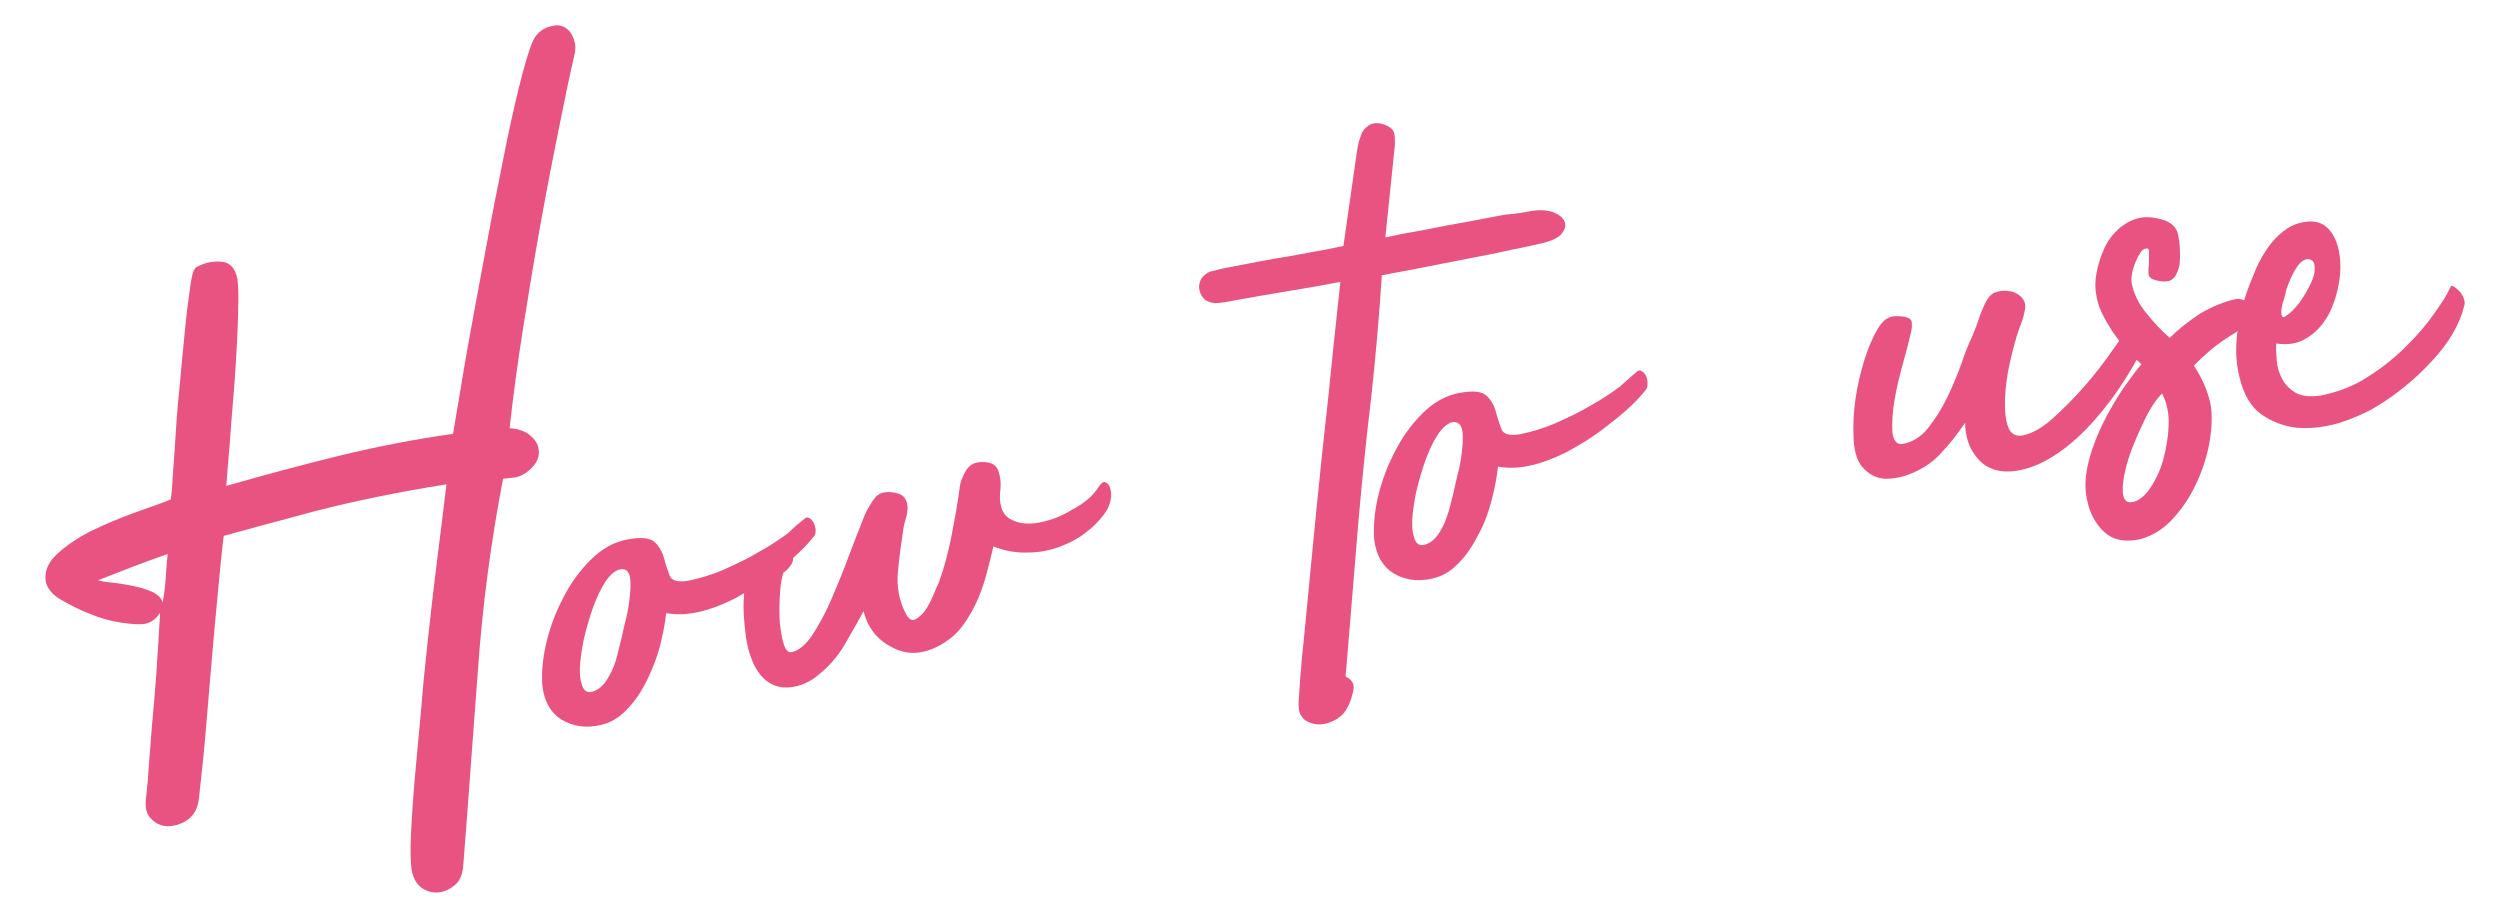 <?xml version="1.0" encoding="utf-8"?>
<!-- Generator: Adobe Illustrator 25.3.1, SVG Export Plug-In . SVG Version: 6.00 Build 0)  -->
<svg version="1.1" id="レイヤー_1" xmlns="http://www.w3.org/2000/svg" xmlns:xlink="http://www.w3.org/1999/xlink" x="0px"
	 y="0px" viewBox="0 0 495 181" style="enable-background:new 0 0 495 181;" xml:space="preserve">
<style type="text/css">
	.st0{fill:#E85382;}
</style>
<g>
	<path class="st0" d="M106.6,88.7c0.3,1.4-0.1,2.6-1.1,3.7c-1,1.1-2.1,1.8-3.3,2.1l-2.6,0.3c-2.4,12.5-4.1,25.3-5,38.3
		c-1,13-1.9,25.9-2.9,38.6c-0.2,1.6-0.7,2.8-1.7,3.6c-1,0.8-2,1.3-3.2,1.4c-1.2,0.1-2.3-0.2-3.3-0.9c-1-0.7-1.7-1.9-2-3.6
		c-0.2-1.3-0.3-3.8-0.1-7.6c0.2-3.8,0.5-8.3,1-13.5c0.5-5.2,1-10.7,1.5-16.6c0.6-5.9,1.2-11.4,1.8-16.6c0.6-5.2,1.2-9.8,1.7-13.8
		c0.5-4,0.8-6.7,1-8.2c-9.5,1.5-18.2,3.3-26,5.3c-7.8,2.1-13.8,3.7-18.1,4.9c-0.4,3-0.7,6.6-1.1,10.6c-0.4,4.1-0.8,8.5-1.2,13.1
		c-0.4,4.6-0.8,9.4-1.2,14.2c-0.4,4.9-0.9,9.5-1.4,14c-0.2,1.9-0.9,3.3-2.1,4.2c-1.2,0.9-2.5,1.3-3.8,1.4c-1.4,0-2.5-0.4-3.5-1.4
		c-1-0.9-1.3-2.3-1.1-4.1c0.1-0.7,0.2-2,0.4-4c0.1-1.9,0.3-4.2,0.5-6.7c0.2-2.6,0.4-5.3,0.7-8.3c0.2-2.9,0.5-5.6,0.6-8.1
		c0.2-2.4,0.3-4.6,0.4-6.3c0.1-1.8,0.2-2.9,0.2-3.4c-0.7,1.2-1.7,1.9-2.9,2.2c-1,0.2-2.6,0.1-4.7-0.2s-4.3-0.9-6.4-1.8
		c-2.1-0.8-4-1.8-5.7-2.8c-1.7-1-2.6-2.2-2.9-3.4c-0.4-1.9,0.3-3.8,2.1-5.5c1.8-1.7,4-3.2,6.7-4.6c2.7-1.3,5.5-2.5,8.5-3.6
		c3-1.1,5.5-1.9,7.4-2.7c0.1-0.6,0.3-2.1,0.4-4.6c0.2-2.5,0.4-5.3,0.6-8.6c0.2-3.3,0.5-6.8,0.9-10.6c0.3-3.8,0.7-7.3,1-10.5
		c0.3-3.2,0.7-5.9,1-8.1c0.3-2.2,0.7-3.4,1.2-3.6c1.4-0.8,3-1.2,4.8-1.1c1.8,0.1,2.9,1.3,3.3,3.4c0.1,0.7,0.2,2,0.2,4
		c0,2-0.1,4.4-0.2,7c-0.1,2.7-0.3,5.6-0.5,8.6c-0.2,3.1-0.5,6-0.7,8.8c-0.2,2.8-0.4,5.4-0.6,7.6c-0.2,2.3-0.3,4-0.4,5
		c7.4-2.1,14.8-4.1,22.1-5.9c7.4-1.8,15-3.3,22.8-4.4c0.3-2,0.9-5.1,1.6-9.5c0.7-4.4,1.6-9.3,2.6-14.8c1-5.5,2.1-11.2,3.2-17.2
		c1.1-5.9,2.3-11.5,3.3-16.7c1.1-5.2,2.1-9.6,3.1-13.3c1-3.7,1.8-6.1,2.4-7c0.8-1.2,2-2,3.6-2.3c1.5-0.3,2.6,0.2,3.5,1.4
		c0.8,1.3,1.1,2.6,0.8,4.1c-1,4.2-2,9.2-3.2,15.1c-1.2,5.9-2.4,12.1-3.6,18.8c-1.2,6.6-2.3,13.4-3.4,20.3c-1.1,6.9-2,13.6-2.7,20
		c1.1,0,2.2,0.3,3.4,0.9C105.7,86.7,106.4,87.6,106.6,88.7z M32.2,119.3c0.3-1.6,0.5-3.2,0.6-4.7c0.1-1.5,0.2-3.2,0.4-4.9
		c-2.3,0.8-4.6,1.6-6.9,2.5c-2.3,0.9-4.6,1.8-6.9,2.7c0.7,0.2,1.8,0.4,3.2,0.5c1.4,0.2,2.8,0.4,4.1,0.7c1.4,0.3,2.6,0.7,3.7,1.2
		C31.4,117.9,32,118.5,32.2,119.3z"/>
	<path class="st0" d="M159.3,102.7c0.3-0.3,0.6-0.3,1-0.1c0.3,0.2,0.6,0.5,0.8,0.9c0.2,0.4,0.3,0.8,0.4,1.3c0,0.5,0,0.9-0.2,1.2
		c-0.6,0.8-1.6,2-3.2,3.5c-1.6,1.5-3.5,3-5.6,4.6c-2.1,1.6-4.5,3-7,4.4c-2.6,1.3-5.2,2.3-7.8,2.8c-2,0.4-4,0.4-5.8,0.1
		c-0.2,1.9-0.6,4.1-1.2,6.4c-0.6,2.4-1.5,4.6-2.6,6.9c-1.1,2.2-2.4,4.2-4,5.8c-1.6,1.7-3.4,2.7-5.4,3.1c-2.8,0.6-5.3,0.2-7.5-1.1
		c-2.1-1.3-3.4-3.5-3.8-6.6c-0.2-2.4,0-5.2,0.7-8.3c0.7-3.1,1.8-6.1,3.3-9c1.5-3,3.3-5.5,5.5-7.7c2.2-2.2,4.6-3.6,7.4-4.1
		c2.7-0.5,4.5-0.3,5.4,0.6c0.9,0.9,1.5,2,1.8,3.2c0.3,1.2,0.7,2.3,1.1,3.4c0.4,1,1.6,1.3,3.6,1c2.4-0.5,4.8-1.2,7.3-2.3
		c2.4-1.1,4.8-2.2,6.9-3.5c2.2-1.2,4.1-2.5,5.7-3.7C157.4,104.2,158.6,103.3,159.3,102.7z M123,126.6c0.1-0.6,0.4-1.6,0.7-3.1
		c0.4-1.4,0.7-2.9,0.9-4.5c0.2-1.6,0.3-3,0.2-4.2c-0.1-1.2-0.5-1.9-1.3-2.1c-1-0.1-1.9,0.4-2.9,1.5c-1,1.2-1.8,2.7-2.6,4.6
		c-0.8,1.9-1.4,3.9-2,6.1c-0.6,2.2-0.9,4.3-1.1,6.1c-0.2,1.9-0.1,3.4,0.3,4.5c0.3,1.2,1,1.7,1.9,1.5c0.9-0.2,1.7-0.7,2.4-1.5
		c0.7-0.8,1.2-1.8,1.7-2.8c0.5-1,0.8-2.1,1.1-3.3C122.6,128.3,122.8,127.3,123,126.6z"/>
	<path class="st0" d="M217.6,96.3c0.5-0.7,0.9-1,1.3-0.8c0.4,0.2,0.7,0.5,0.9,1.1c0.2,0.6,0.3,1.4,0.1,2.4c-0.2,1-0.6,1.9-1.2,2.7
		c-1,1.4-2.3,2.7-3.8,3.8c-1.5,1.2-3.3,2.1-5.2,2.8c-1.9,0.7-4,1.1-6.2,1.1c-2.2,0.1-4.5-0.3-6.8-1.2c-0.4,1.6-0.8,3.3-1.3,5.2
		s-1.1,3.7-1.9,5.5c-0.8,1.8-1.8,3.5-2.9,5s-2.5,2.7-4.2,3.7c-3.5,2-6.7,2.2-9.7,0.6c-3-1.5-4.9-3.9-5.7-7.2
		c-1.2,2.2-2.5,4.5-3.8,6.7c-1.3,2.2-2.9,4.1-5,5.8c-1.7,1.5-3.7,2.4-5.9,2.6c-2.2,0.2-4.1-0.6-5.6-2.3c-1.6-1.9-2.5-4.5-3-7.6
		c-0.4-3.1-0.6-5.8-0.4-8.1c0-0.7,0.1-1.5,0.2-2.5c0.2-1,0.4-1.9,0.8-2.9c0.4-0.9,0.8-1.8,1.4-2.6c0.6-0.7,1.3-1.2,2.2-1.4
		c1-0.4,2-0.5,3-0.3c1,0.2,1.7,0.8,2.1,1.8c0.1,0.6,0,1.2-0.5,1.8c-0.4,0.6-0.9,1.1-1.4,1.4c-0.4,1.2-0.6,2.8-0.7,4.6
		c-0.1,1.9-0.1,3.6,0,5.3c0.2,1.7,0.4,3.1,0.8,4.3c0.4,1.2,0.9,1.7,1.6,1.5c1.4-0.3,2.7-1.4,4-3.3c1.3-2,2.6-4.3,3.8-7.1
		c1.2-2.8,2.4-5.7,3.5-8.7c1.1-3,2.2-5.6,3.1-8c0.6-1.3,1.3-2.5,2.1-3.5c0.8-1,2.2-1.3,4.1-0.9c0.9,0.2,1.5,0.6,1.8,1.1
		c0.3,0.5,0.5,1.1,0.5,1.8c0,0.6-0.1,1.3-0.3,2c-0.2,0.7-0.4,1.4-0.5,2c-0.4,2.6-0.8,5.4-1.1,8.5c-0.3,3.1,0.2,5.9,1.5,8.4
		c0.6,1.2,1.2,1.6,2,1.2c0.7-0.4,1.4-1,2-1.9c0.6-0.9,1.1-1.9,1.6-3.1c0.5-1.2,0.8-1.9,1-2.3c1.1-3,1.9-6.1,2.5-9.2
		c0.6-3.1,1.2-6.3,1.6-9.4c0.1-1.2,0.6-2.4,1.3-3.6c0.8-1.2,1.9-1.7,3.5-1.6c1.5,0,2.5,0.6,2.9,1.8c0.4,1.2,0.5,2.3,0.4,3.4
		c-0.4,3,0.2,5,1.8,6c1.5,0.9,3.4,1.2,5.7,0.8c2.2-0.4,4.5-1.2,6.7-2.6C214.8,99.6,216.5,98.1,217.6,96.3z"/>
	<path class="st0" d="M303.1,41.8c1.7-0.3,3.2-0.2,4.4,0.2c1.2,0.5,2,1.1,2.3,1.9c0.3,0.8,0.1,1.6-0.7,2.5c-0.8,0.9-2.4,1.5-4.8,2
		c-0.6,0.1-2.1,0.5-4.8,1c-2.6,0.6-5.5,1.2-8.8,1.8c-3.2,0.6-6.5,1.3-9.7,1.9c-3.2,0.6-5.7,1.1-7.4,1.4c-0.5,7.9-1.2,15.9-2.1,24.2
		c-1,8.2-1.8,16.3-2.5,24.2l-2.5,30.2c-0.1,0.6-0.1,0.9,0.1,1c0.2,0,0.5,0.2,0.9,0.6c0.5,0.6,0.6,1.2,0.5,1.8
		c-0.3,1.6-0.8,3-1.5,4.1c-0.7,1.1-1.9,2-3.4,2.5c-0.9,0.3-1.7,0.4-2.5,0.3c-0.8-0.1-1.5-0.4-2.2-0.8c-0.7-0.6-1.1-1.3-1.2-2.1
		c-0.1-0.8-0.1-1.6,0-2.5c0.1-1.8,0.2-3.6,0.4-5.4c0.1-1.8,0.3-3.6,0.5-5.4l2.3-23.8c0.8-8,1.6-15.9,2.5-23.8
		c0.8-7.9,1.6-15.8,2.5-23.8c-3.5,0.7-7.1,1.3-10.7,1.9c-3.6,0.6-7.2,1.2-10.9,1.9c-0.9,0.2-1.8,0.3-2.6,0.4
		c-0.8,0.1-1.6-0.1-2.4-0.5c-0.7-0.5-1.1-1.2-1.3-2c-0.2-0.9,0-1.7,0.4-2.4c0.6-0.7,1.2-1.2,2-1.4c0.8-0.2,1.6-0.4,2.5-0.6
		c5.6-1.1,9.9-1.9,13.1-2.4c3.1-0.6,5.5-1,7.1-1.3l3.4-0.7l2.5-17.5c0.1-0.7,0.2-1.6,0.4-2.5c0.2-0.9,0.5-1.7,0.8-2.5
		c0.4-0.7,1-1.2,1.7-1.6c0.8-0.3,1.7-0.3,2.8,0.1c1,0.4,1.6,0.9,1.8,1.5c0.2,0.6,0.2,1.4,0.2,2.4l-1.9,18.4c2.3-0.5,4.9-1,7.8-1.5
		c2.9-0.6,5.7-1.1,8.5-1.6c2.7-0.5,5.2-1,7.4-1.4C300.5,42.3,302.1,42,303.1,41.8z"/>
	<path class="st0" d="M324.1,73.6c0.3-0.3,0.6-0.3,1-0.1c0.3,0.2,0.6,0.5,0.8,0.9c0.2,0.4,0.3,0.8,0.3,1.4c0,0.5,0,0.9-0.2,1.2
		c-0.6,0.8-1.6,2-3.2,3.5c-1.6,1.5-3.5,3-5.6,4.6c-2.1,1.6-4.4,3-7,4.4c-2.6,1.3-5.2,2.3-7.8,2.8c-2,0.4-4,0.4-5.8,0.1
		c-0.2,1.9-0.6,4.1-1.2,6.4c-0.6,2.4-1.4,4.7-2.6,6.9c-1.1,2.2-2.4,4.2-4,5.8c-1.6,1.7-3.4,2.7-5.4,3.1c-2.9,0.6-5.3,0.2-7.5-1.1
		c-2.1-1.3-3.4-3.5-3.8-6.6c-0.2-2.4,0-5.2,0.7-8.3c0.7-3.1,1.8-6.1,3.3-9c1.5-3,3.3-5.5,5.5-7.7c2.2-2.2,4.6-3.6,7.4-4.1
		c2.7-0.5,4.5-0.3,5.4,0.6c0.9,0.9,1.5,2,1.8,3.2c0.3,1.2,0.7,2.3,1.1,3.4c0.4,1,1.6,1.3,3.6,1c2.4-0.5,4.8-1.2,7.3-2.3
		c2.4-1.1,4.8-2.2,6.9-3.5c2.2-1.2,4.1-2.5,5.7-3.7C322.2,75.2,323.4,74.2,324.1,73.6z M287.8,97.5c0.1-0.6,0.4-1.6,0.7-3.1
		c0.4-1.4,0.7-2.9,0.9-4.5c0.2-1.6,0.3-3,0.2-4.2c-0.1-1.2-0.6-1.9-1.3-2.1c-1-0.2-1.9,0.4-2.9,1.5c-1,1.2-1.8,2.7-2.6,4.6
		c-0.8,1.9-1.4,3.9-2,6.1c-0.6,2.2-0.9,4.3-1.1,6.1c-0.2,1.9-0.1,3.4,0.3,4.5c0.3,1.2,1,1.7,1.9,1.5c0.9-0.2,1.7-0.7,2.4-1.5
		c0.7-0.8,1.2-1.8,1.7-2.8c0.4-1,0.8-2.1,1.1-3.3C287.4,99.2,287.6,98.2,287.8,97.5z"/>
	<path class="st0" d="M423.2,62.7c0.5-0.6,1.1-0.4,1.8,0.4c0.7,0.8,1,1.7,0.7,2.4c-1.2,3.1-2.7,6.1-4.7,9.2c-1.9,3.1-4,5.9-6.3,8.5
		c-2.3,2.6-4.7,4.8-7.2,6.5c-2.6,1.8-5.1,2.9-7.6,3.4c-1.9,0.4-3.6,0.3-5-0.1c-1.4-0.5-2.5-1.2-3.3-2.2c-0.9-1-1.5-2.1-1.9-3.3
		c-0.4-1.2-0.6-2.5-0.6-3.8c-1.3,1.9-2.7,3.8-4.4,5.6c-1.6,1.9-3.6,3.3-5.9,4.3c-1.8,0.8-3.7,1.2-5.5,1.2c-1.8-0.1-3.4-0.9-4.7-2.5
		c-1-1.3-1.5-3.2-1.6-5.7c-0.1-2.4,0-5,0.4-7.7c0.4-2.7,1-5.2,1.8-7.8c0.8-2.5,1.7-4.5,2.6-6c1-1.7,2.2-2.6,3.8-2.5
		c1.8,0,2.7,0.4,2.9,1c0.1,0.7,0.1,1.5-0.2,2.5c-0.3,1.4-0.8,3.3-1.5,5.8c-0.7,2.5-1.3,5-1.7,7.4c-0.4,2.4-0.5,4.5-0.4,6.3
		c0.2,1.7,0.9,2.5,2.1,2.3c1.9-0.4,3.6-1.4,5-3.2c1.4-1.8,2.7-3.8,3.8-6.1c1.1-2.3,2-4.5,2.8-6.7c0.7-2.2,1.5-4,2.1-5.3
		c0.2-0.5,0.5-1.2,0.8-2c0.3-0.8,0.6-1.7,0.9-2.6c0.4-0.9,0.7-1.7,1.1-2.4c0.4-0.7,0.9-1.3,1.5-1.6c0.9-0.4,1.8-0.5,2.7-0.4
		c1,0.1,1.8,0.4,2.5,1c0.9,0.8,1.2,1.8,0.9,2.9c-0.2,1.2-0.6,2.3-1,3.3c-0.7,1.9-1.3,4.2-1.9,6.8c-0.6,2.6-0.9,5-1,7.3
		c-0.1,2.3,0.1,4.2,0.6,5.6c0.5,1.4,1.5,2,3,1.7c1.8-0.4,3.8-1.5,5.9-3.4c2.1-1.9,4.2-4,6.3-6.4c2.1-2.4,4-4.9,5.8-7.5
		S422,64.3,423.2,62.7z"/>
	<path class="st0" d="M442.8,59.2c0.3-0.1,0.9,0,1.7,0.3c0.8,0.2,1.4,0.6,2,0.9c0.6,0.4,1.1,0.8,1.4,1.2s0.3,0.8-0.2,1
		c-2.2,1.4-4.5,2.9-6.9,4.4c-2.4,1.6-4.5,3.4-6.4,5.4c1.7,2.6,2.8,5.2,3.3,7.7c0.3,1.7,0.3,3.9-0.1,6.7c-0.4,2.7-1.2,5.5-2.4,8.2
		c-1.2,2.7-2.7,5.2-4.7,7.4c-1.9,2.2-4.2,3.7-6.9,4.4c-3,0.6-5.3,0.1-7-1.5c-1.7-1.6-2.9-3.8-3.4-6.5c-0.5-2.4-0.3-4.9,0.4-7.6
		c0.7-2.7,1.7-5.2,2.9-7.6c1.2-2.4,2.5-4.6,3.9-6.7c1.4-2,2.6-3.6,3.6-4.8c-0.6-0.5-1.3-1.2-2.2-2.1c-0.9-0.9-1.8-2-2.7-3.2
		c-0.9-1.2-1.7-2.5-2.5-4c-0.8-1.4-1.3-2.9-1.5-4.2c-0.3-1.4-0.3-2.9,0-4.5c0.3-1.7,0.8-3.2,1.5-4.8c0.7-1.6,1.7-2.9,2.9-4
		c1.3-1.1,2.7-1.9,4.4-2.2c1.1-0.2,2.6-0.1,4.3,0.4c1.7,0.5,2.8,1.5,3.1,3.1c0.1,0.6,0.2,1.3,0.3,2.3c0,0.9,0.1,1.9,0,2.8
		c0,1-0.3,1.8-0.7,2.6c-0.4,0.8-1,1.3-1.8,1.4c-0.6,0.1-1.3,0-2.2-0.2c-0.9-0.2-1.4-0.6-1.5-1.2c0-0.2,0-0.6,0-1.2
		c0.1-0.6,0.1-1.1,0.1-1.7c0-0.6,0-1.1,0-1.6c0-0.5-0.2-0.7-0.6-0.6c-0.5,0.1-0.9,0.4-1.2,1c-0.4,0.6-0.7,1.3-1,2
		c-0.3,0.8-0.5,1.5-0.6,2.2c-0.1,0.7-0.1,1.3,0,1.8c0.4,1.9,1.3,3.9,2.8,5.7c1.5,1.9,3.1,3.6,4.7,5c1.6-1.6,3.6-3.2,6-4.8
		C438,60.7,440.4,59.7,442.8,59.2z M422.3,99.4c1.1-0.2,2.3-1.1,3.4-2.7c1.1-1.6,2-3.5,2.6-5.6c0.6-2.2,1-4.5,1.1-6.9
		c0.1-2.4-0.4-4.5-1.3-6.3c-1.1,1.1-2.3,2.8-3.5,5.3c-1.2,2.5-2.3,5-3.1,7.4c-0.8,2.5-1.2,4.6-1.2,6.4
		C420.3,98.9,421,99.7,422.3,99.4z"/>
	<path class="st0" d="M485.1,57c0.2-0.4,0.4-0.5,0.7-0.3c0.3,0.2,0.7,0.5,1.1,0.9c0.4,0.4,0.7,0.9,0.9,1.4c0.2,0.6,0.3,1.1,0.1,1.6
		c-0.9,3.7-3.1,7.4-6.4,10.9c-3.3,3.6-6.9,6.5-10.8,8.9c-2.3,1.4-4.9,2.5-7.7,3.4c-2.9,0.8-5.6,1.1-8.2,0.9c-2.6-0.3-5-1.2-7.1-2.7
		c-2.1-1.5-3.5-4-4.3-7.4c-0.7-2.8-0.8-5.7-0.4-8.8c0.4-3,1.1-5.9,2.1-8.6c0.5-1.3,1-2.6,1.6-4c0.6-1.4,1.4-2.8,2.3-4.1
		c0.9-1.3,1.9-2.4,3.1-3.3c1.1-0.9,2.4-1.5,3.9-1.8c2.1-0.4,3.7,0,4.8,1.1c1.2,1.1,1.9,2.7,2.3,4.6s0.4,4.1,0,6.4
		c-0.4,2.3-1.1,4.4-2.1,6.3c-1.1,1.9-2.4,3.4-4.2,4.5c-1.7,1.1-3.8,1.5-6.1,1.1c-0.1,1,0,2.1,0.1,3.4c0.1,1.3,0.5,2.6,1.1,3.7
		c0.6,1.1,1.5,2,2.7,2.7c1.3,0.7,2.9,0.8,5,0.5c3.4-0.7,6.6-1.9,9.4-3.8c2.9-1.8,5.4-3.9,7.6-6.1c2.2-2.2,4-4.3,5.5-6.5
		C483.6,59.8,484.6,58.2,485.1,57z M452,59.9c-0.1,0.2-0.1,0.6-0.2,0.9c-0.1,0.4-0.1,0.7-0.1,1.1c0,0.4,0.1,0.6,0.2,0.8
		c0.1,0.2,0.4,0.1,0.8-0.2c0.8-0.5,1.7-1.4,2.6-2.6c0.9-1.2,1.6-2.5,2.2-3.7c0.6-1.2,0.9-2.4,0.8-3.3c0-1-0.4-1.5-1.3-1.6
		c-0.6,0-1.1,0.3-1.7,0.9c-0.5,0.6-1,1.4-1.4,2.2c-0.4,0.8-0.8,1.8-1.2,2.9C452.5,58.3,452.3,59.2,452,59.9z"/>
</g>
</svg>
